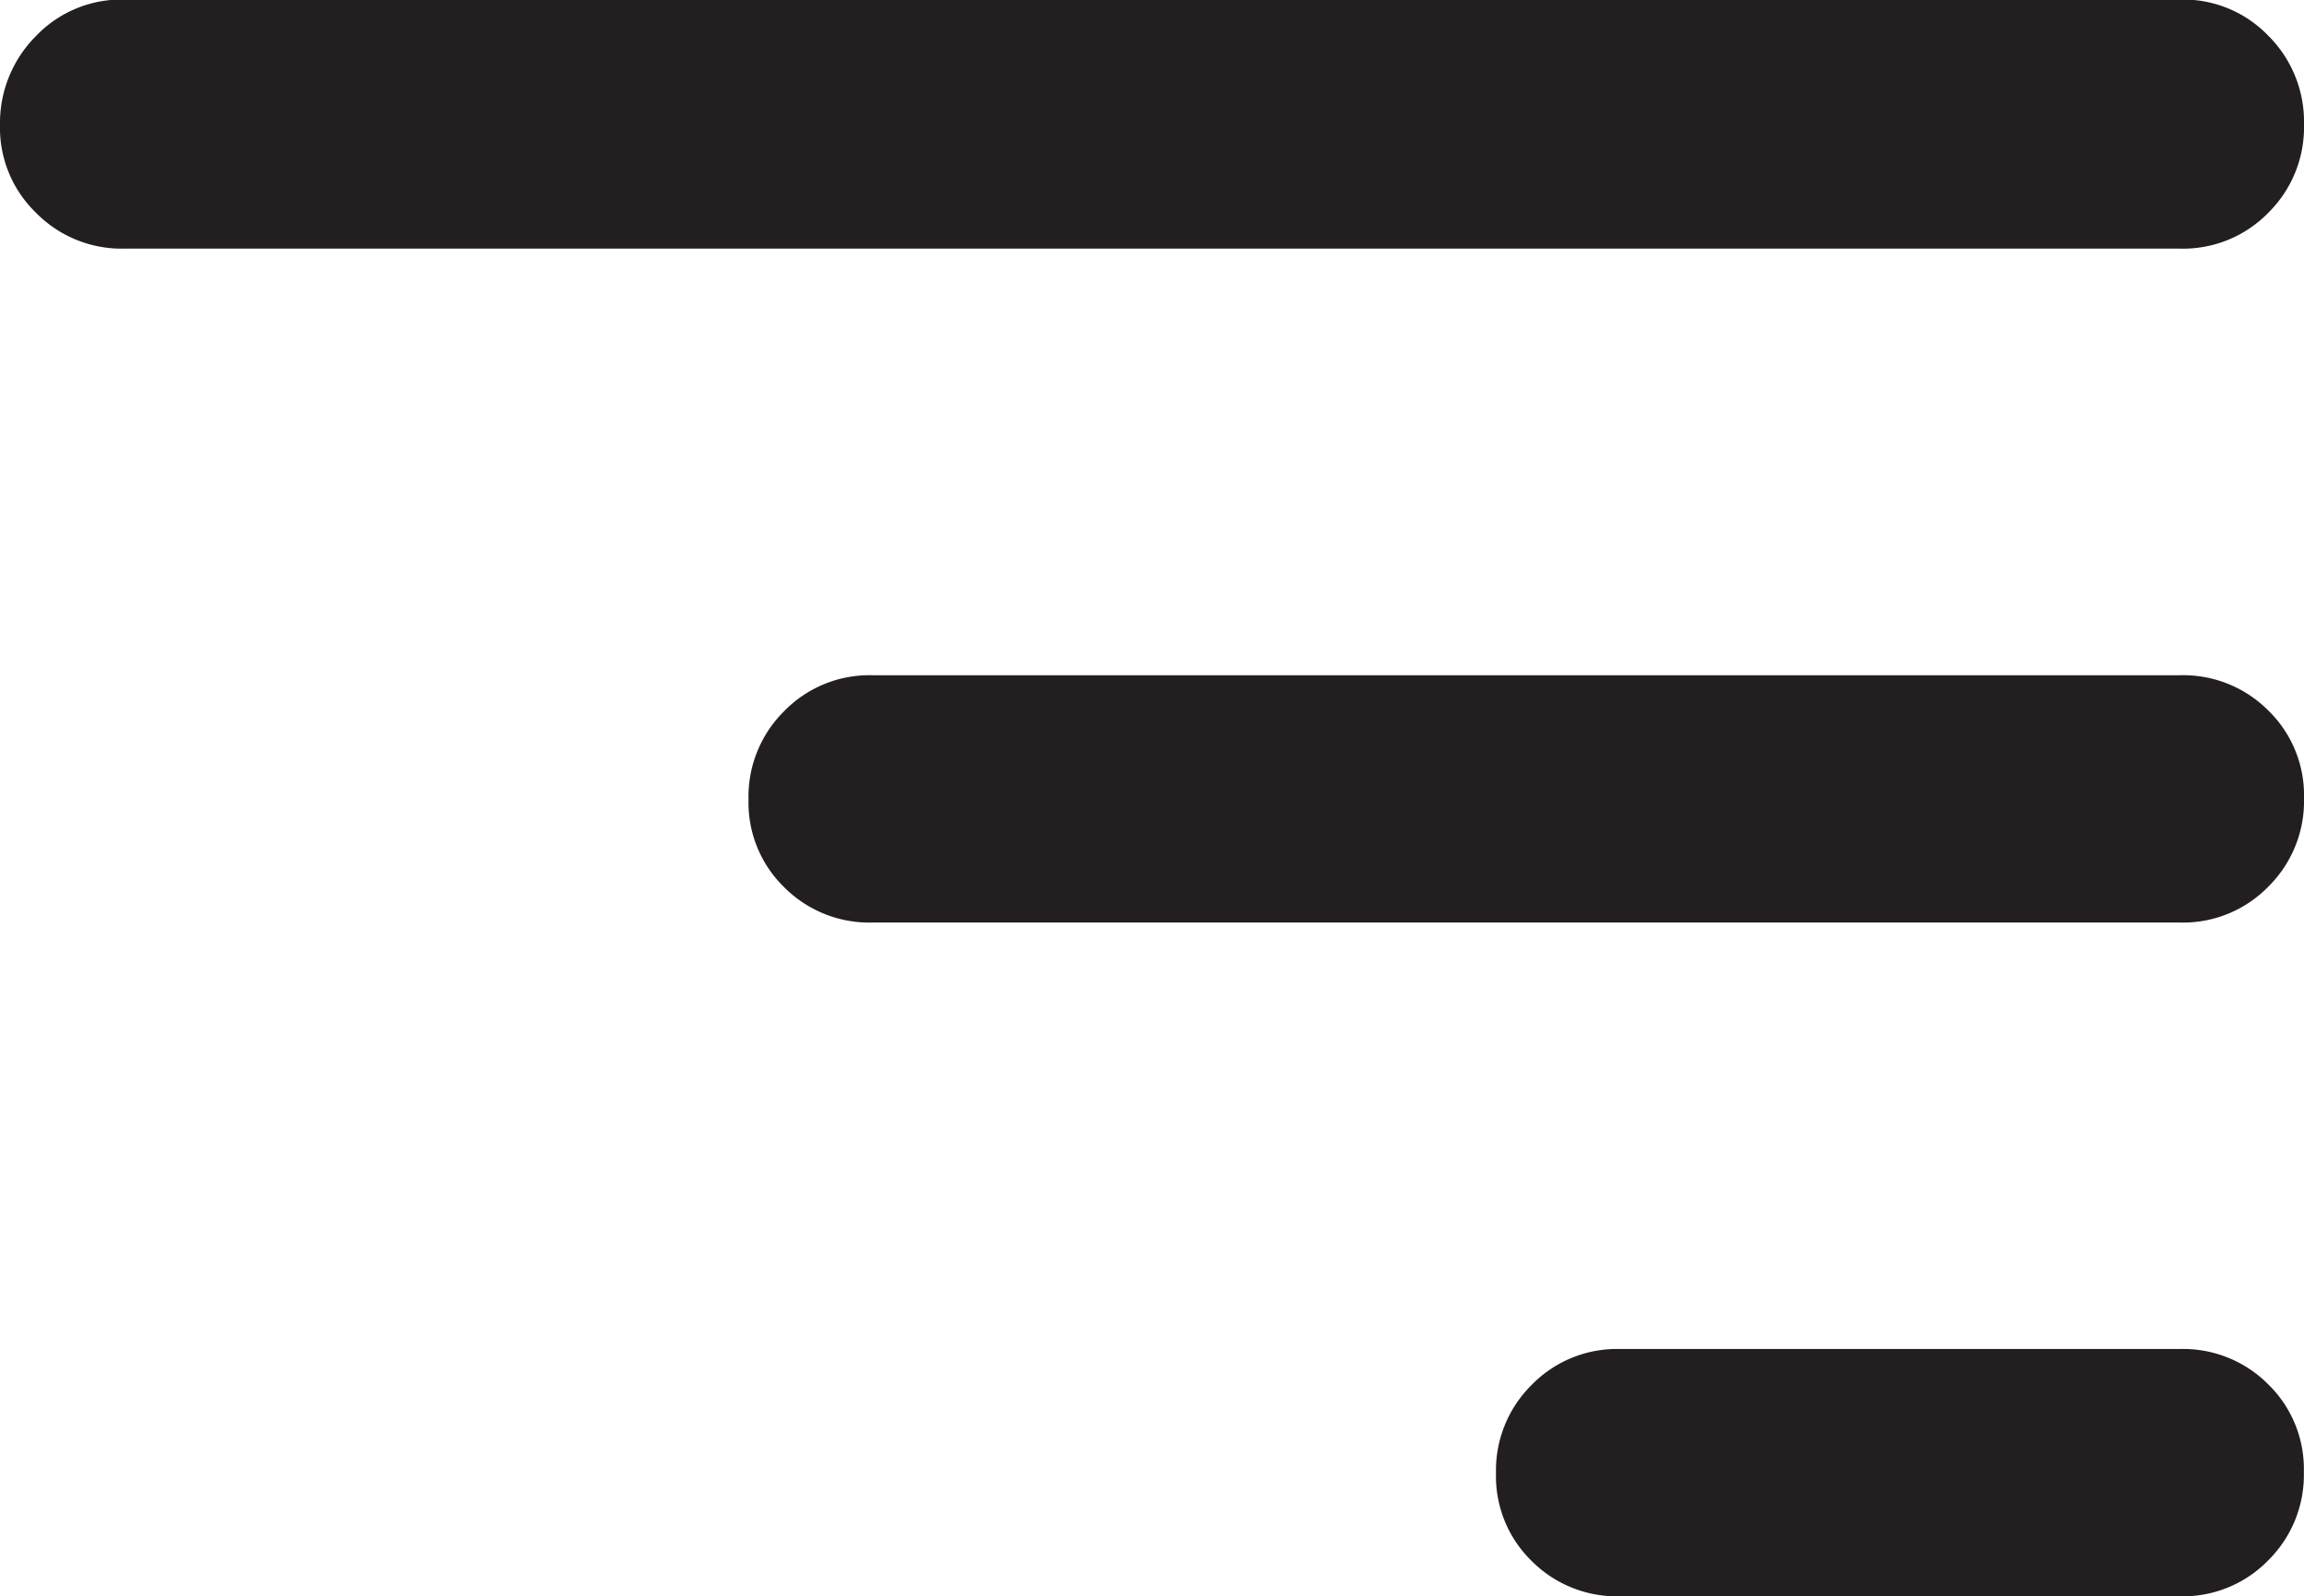 <svg id="sort" xmlns="http://www.w3.org/2000/svg" width="15.612" height="10.818" viewBox="0 0 15.612 10.818">
  <path id="sort_FILL1_wght600_GRAD0_opsz48" d="M121.365-725.574h3.8a.806.806,0,0,0,.595-.243.814.814,0,0,0,.242-.6.8.8,0,0,0-.242-.594.813.813,0,0,0-.595-.239h-3.8a.807.807,0,0,0-.595.243.814.814,0,0,0-.242.6.8.8,0,0,0,.242.594A.813.813,0,0,0,121.365-725.574Zm-10.138-9.133h13.939a.806.806,0,0,0,.595-.243.814.814,0,0,0,.242-.6.821.821,0,0,0-.242-.6.8.8,0,0,0-.595-.245H111.228a.8.8,0,0,0-.595.249.834.834,0,0,0-.242.6.8.8,0,0,0,.242.594A.813.813,0,0,0,111.228-734.707Zm5.069,4.567h8.87a.806.806,0,0,0,.595-.243.814.814,0,0,0,.242-.6.8.8,0,0,0-.242-.594.813.813,0,0,0-.595-.239H116.3a.806.806,0,0,0-.595.243.814.814,0,0,0-.242.6.8.8,0,0,0,.242.594A.813.813,0,0,0,116.3-730.14Z" transform="translate(-110.391 736.392)" fill="#231f20"/>
</svg>
